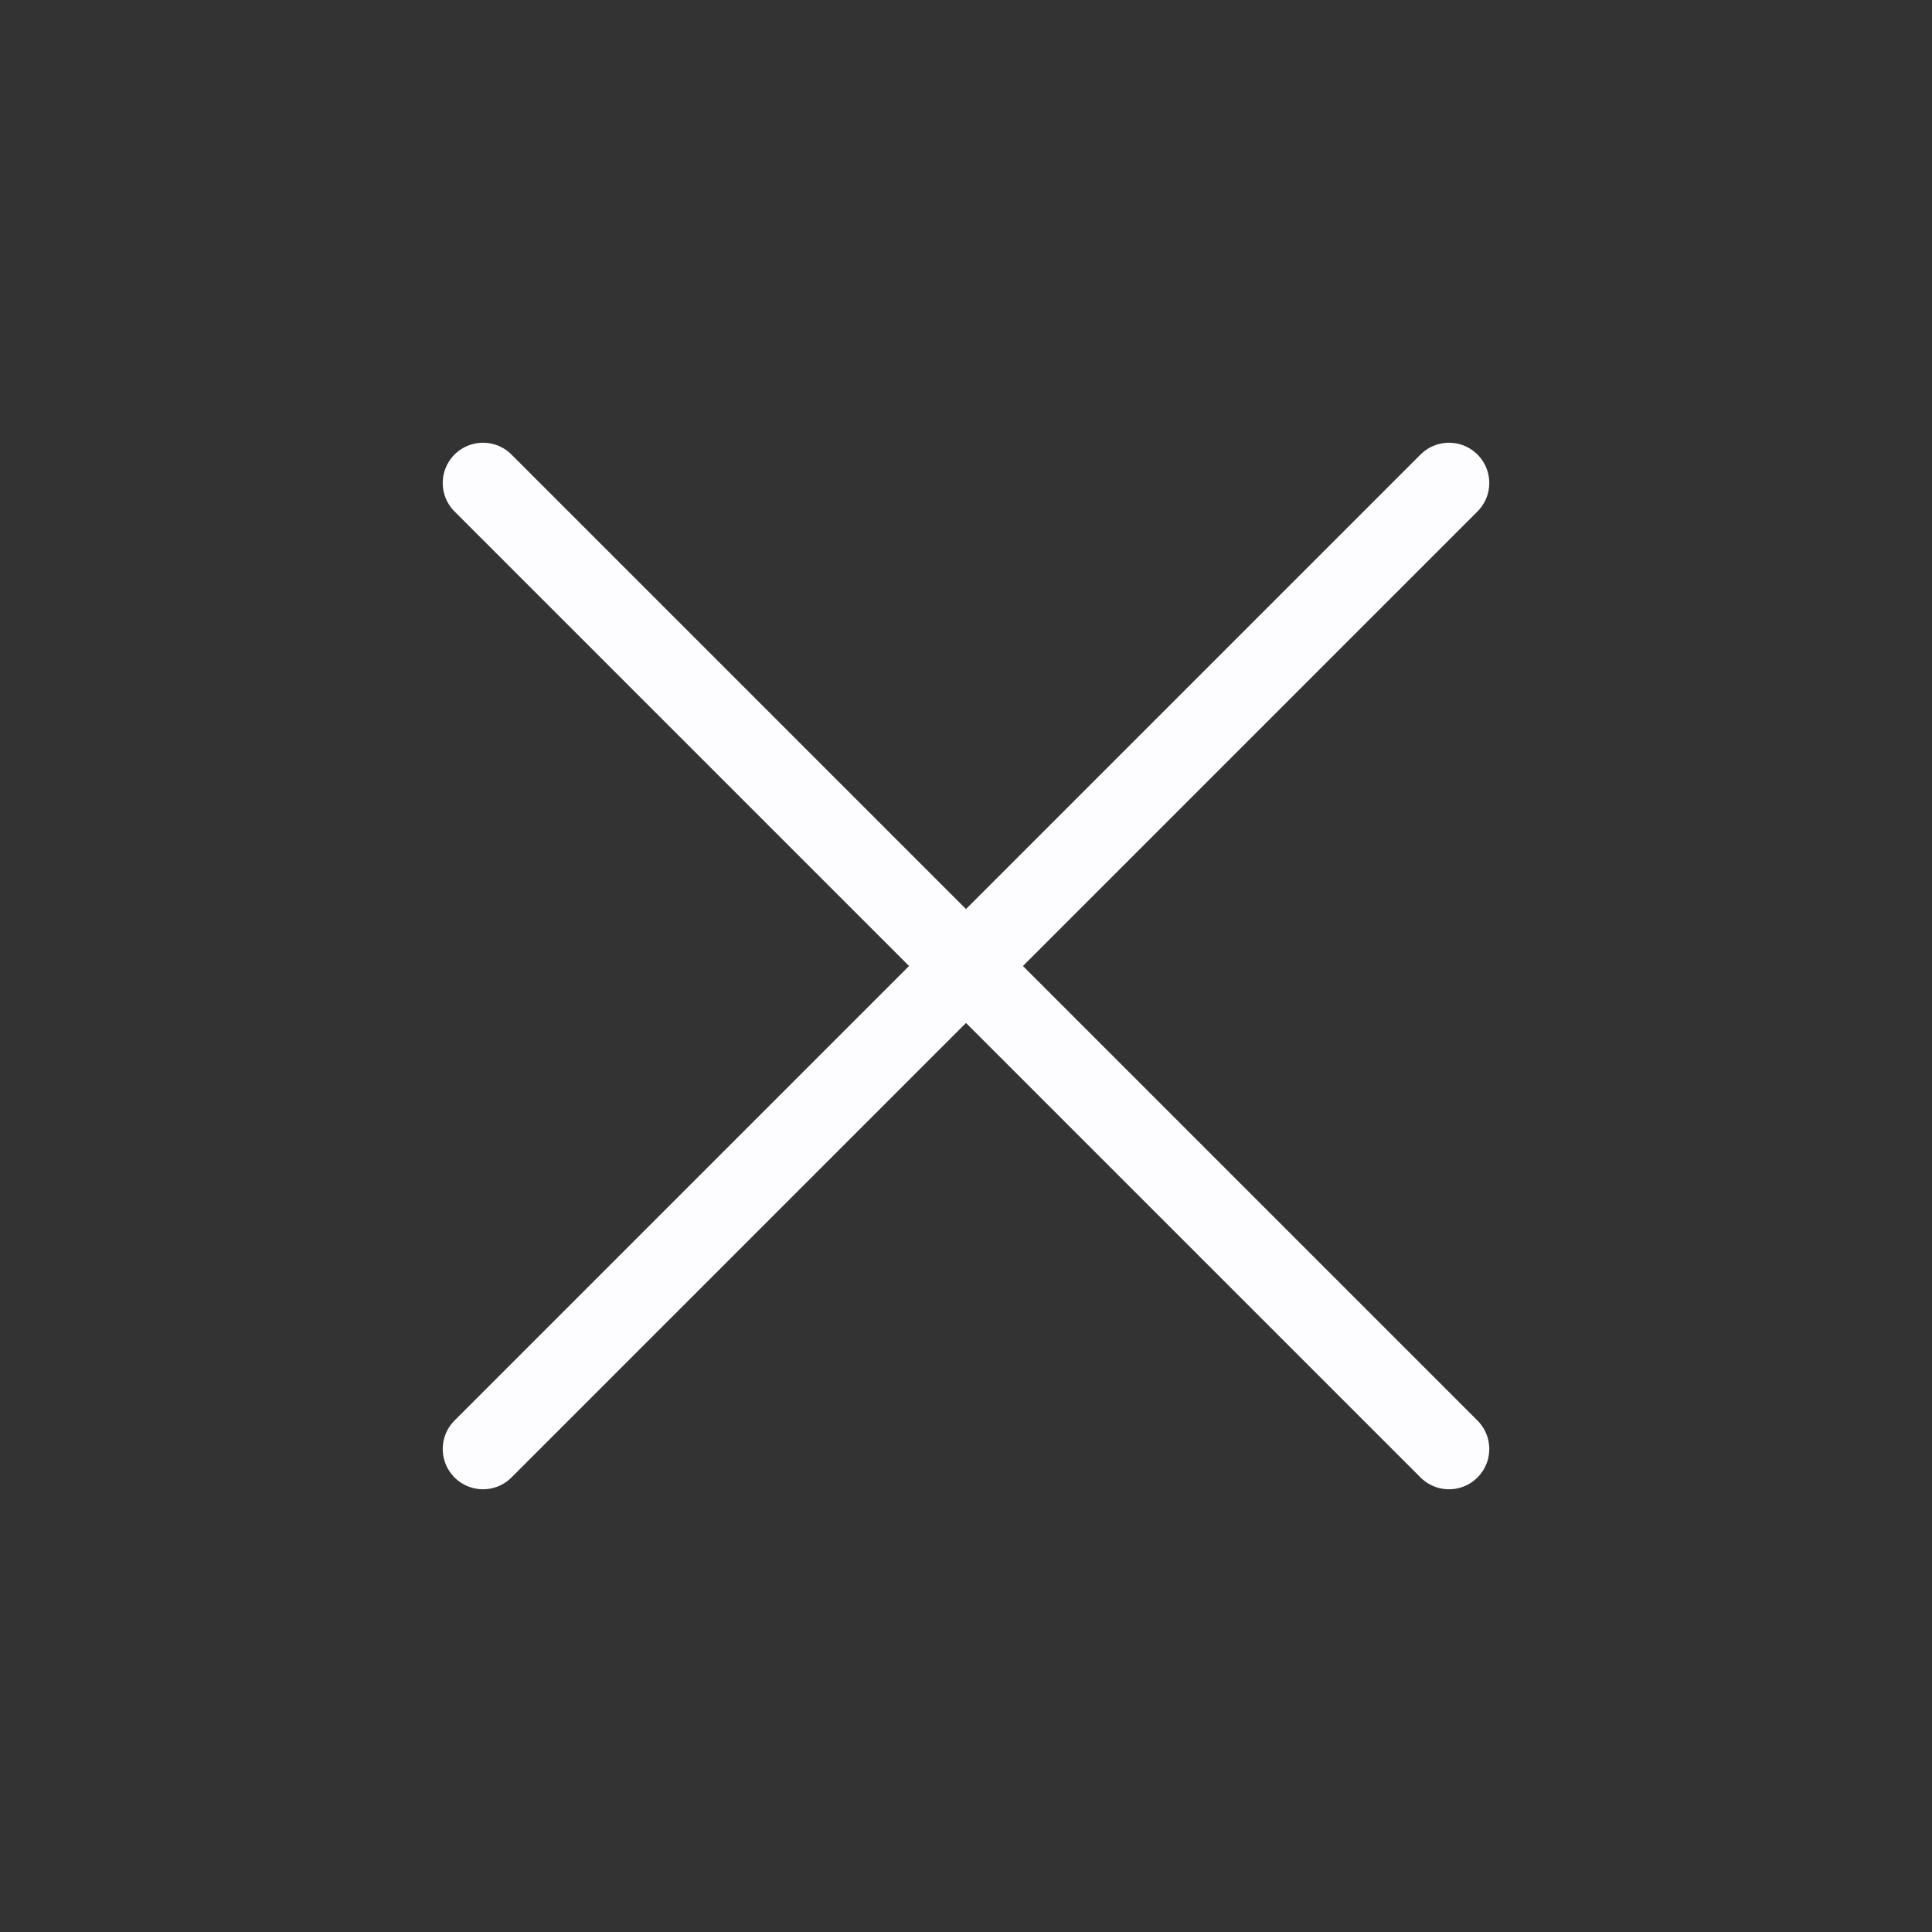 <svg width="19" height="19" viewBox="0 0 19 19" fill="none" xmlns="http://www.w3.org/2000/svg">
<rect x="0" y="0" width="19" height="19" fill="#333333" stroke="none"/>
<path d="M14.25 4.75L4.75 14.25" stroke="#FDFDFF" stroke-width="0.792" stroke-linecap="round" stroke-linejoin="round"/>
<path d="M4.75 4.75L14.25 14.25" stroke="#FDFDFF" stroke-width="0.792" stroke-linecap="round" stroke-linejoin="round"/>
</svg>
